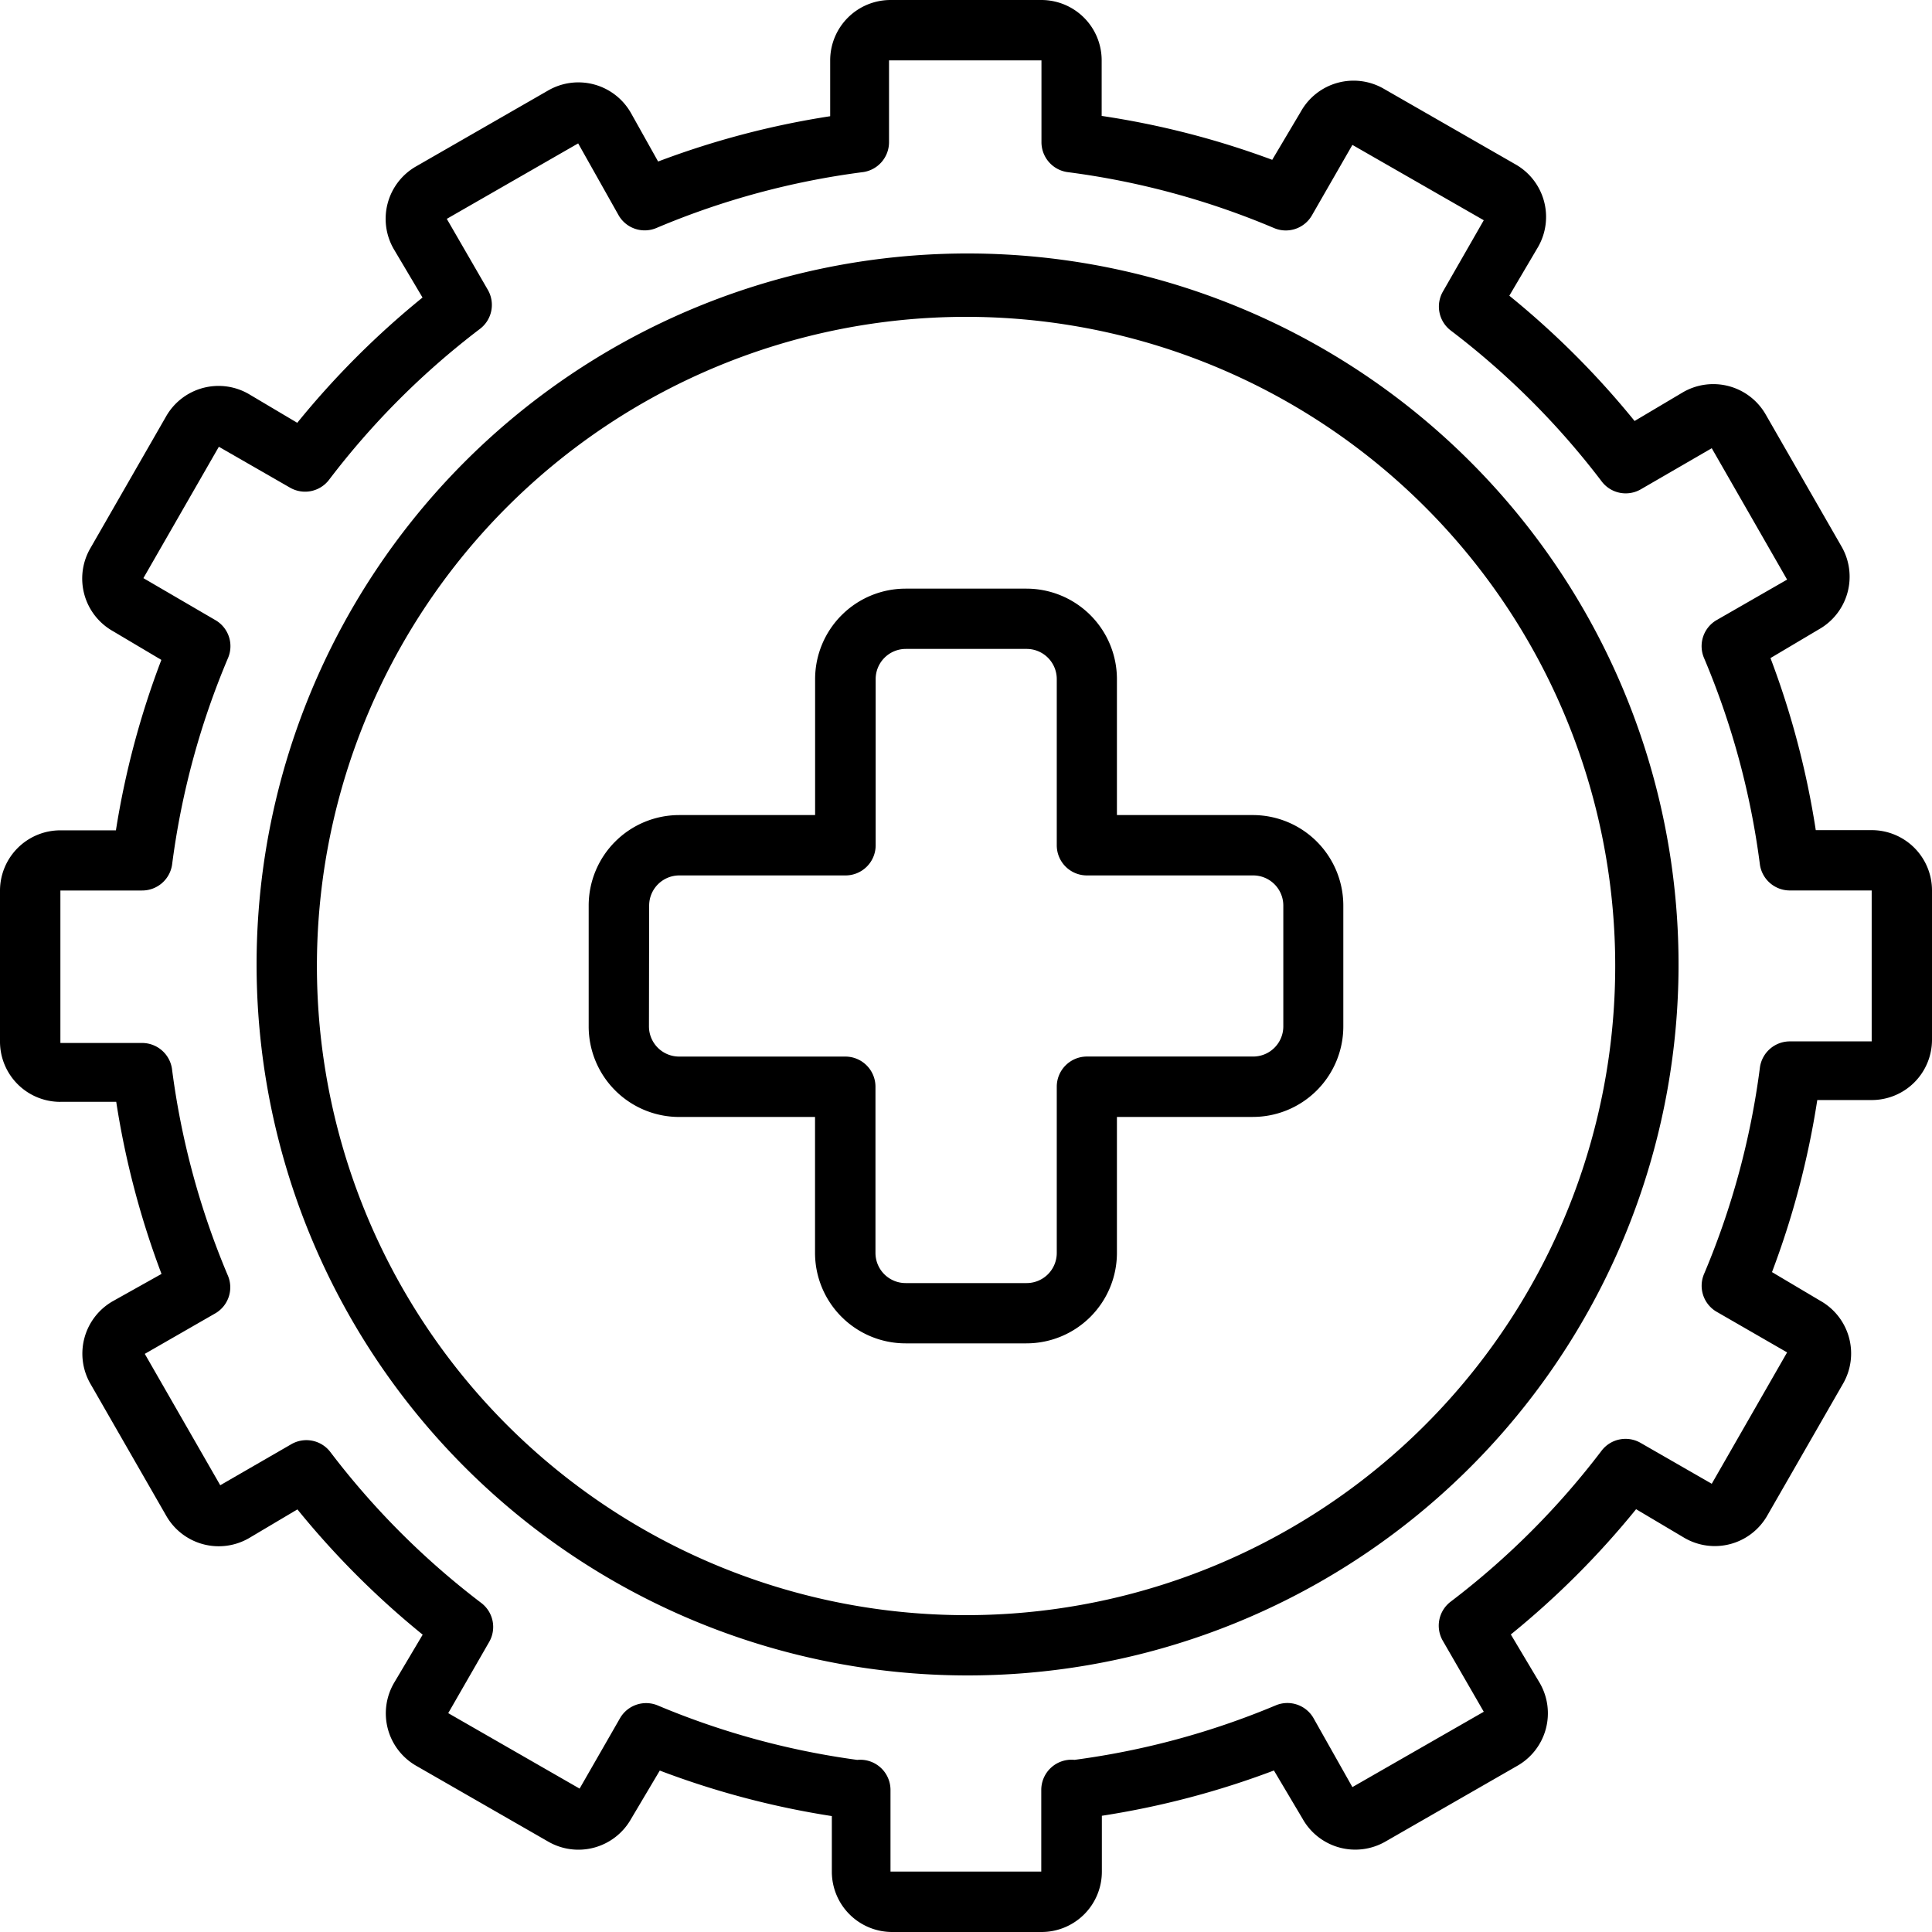 <?xml version="1.0" encoding="UTF-8"?>
<svg xmlns="http://www.w3.org/2000/svg" xmlns:xlink="http://www.w3.org/1999/xlink" width="50" height="50" viewBox="0 0 50 50">
  <defs>
    <clipPath id="clip-path">
      <rect id="Rectangle_8930" data-name="Rectangle 8930" width="50" height="50" transform="translate(240 28)" fill="#fff" stroke="#707070" stroke-width="1"></rect>
    </clipPath>
  </defs>
  <g id="Mask_Group_3072" data-name="Mask Group 3072" transform="translate(-240 -28)" clip-path="url(#clip-path)">
    <g id="Group_46604" data-name="Group 46604" transform="translate(240 28)">
      <path id="Path_74137" data-name="Path 74137" d="M1.563,28.515H3.008A22.063,22.063,0,0,0,4.18,32.969l-1.25.7a1.563,1.563,0,0,0-.586,2.15l1.953,3.4a1.564,1.564,0,0,0,2.15.586l1.25-.742a22.123,22.123,0,0,0,3.242,3.242l-.742,1.25a1.564,1.564,0,0,0,.586,2.15l3.4,1.953a1.564,1.564,0,0,0,2.15-.586l.742-1.25A22.068,22.068,0,0,0,21.528,47v1.445A1.561,1.561,0,0,0,23.086,50h3.867a1.561,1.561,0,0,0,1.563-1.562V46.992a22.062,22.062,0,0,0,4.453-1.172l.742,1.25a1.563,1.563,0,0,0,2.15.586l3.4-1.953a1.564,1.564,0,0,0,.586-2.15L39.1,42.3a22.122,22.122,0,0,0,3.242-3.242l1.25.742a1.563,1.563,0,0,0,2.15-.586l1.953-3.4a1.564,1.564,0,0,0-.586-2.15l-1.25-.742a22.068,22.068,0,0,0,1.172-4.453h1.407A1.56,1.56,0,0,0,50,26.914V23.046a1.561,1.561,0,0,0-1.562-1.562H46.992a22.063,22.063,0,0,0-1.172-4.453l1.25-.742a1.564,1.564,0,0,0,.586-2.15l-1.953-3.4a1.564,1.564,0,0,0-2.15-.586l-1.25.742a22.123,22.123,0,0,0-3.242-3.242L39.8,6.4a1.563,1.563,0,0,0-.586-2.15L35.817,2.3a1.563,1.563,0,0,0-2.15.586l-.742,1.25A21.935,21.935,0,0,0,28.511,3V1.563A1.561,1.561,0,0,0,26.953,0H23.047a1.562,1.562,0,0,0-1.562,1.562V3.008A22.062,22.062,0,0,0,17.032,4.18l-.7-1.25a1.564,1.564,0,0,0-2.15-.586L10.779,4.3a1.563,1.563,0,0,0-.586,2.15l.742,1.25a22.123,22.123,0,0,0-3.242,3.242L6.443,10.2a1.563,1.563,0,0,0-2.15.586l-1.953,3.4a1.563,1.563,0,0,0,.586,2.15l1.25.742A21.965,21.965,0,0,0,3,21.489H1.563A1.562,1.562,0,0,0,0,23.047v3.906a1.56,1.56,0,0,0,1.562,1.563Zm0-5.469H3.672a.783.783,0,0,0,.781-.664A20.411,20.411,0,0,1,5.9,17.032a.779.779,0,0,0-.313-.976L3.711,14.962l1.953-3.4L7.5,12.617a.78.78,0,0,0,1.016-.2,20.442,20.442,0,0,1,3.906-3.906.779.779,0,0,0,.2-1.015L11.563,5.664l3.4-1.953,1.055,1.875a.779.779,0,0,0,.976.312,20.411,20.411,0,0,1,5.35-1.445.783.783,0,0,0,.664-.781V1.562h3.945V3.671a.783.783,0,0,0,.664.782A20.411,20.411,0,0,1,32.967,5.9a.78.78,0,0,0,.977-.312L35,3.75,38.4,5.7,37.346,7.539a.779.779,0,0,0,.2,1.015,20.442,20.442,0,0,1,3.907,3.907.78.78,0,0,0,1.015.2L44.3,11.6,46.25,15l-1.836,1.055a.78.78,0,0,0-.313.976,20.412,20.412,0,0,1,1.446,5.35.783.783,0,0,0,.782.664h2.11v3.906h-2.11a.783.783,0,0,0-.781.664,20.41,20.41,0,0,1-1.445,5.35.779.779,0,0,0,.312.977L46.25,35,44.3,38.4l-1.836-1.055a.78.78,0,0,0-1.016.2,20.442,20.442,0,0,1-3.906,3.907.78.78,0,0,0-.2,1.015L38.4,44.3,35,46.25l-1.015-1.8a.78.78,0,0,0-.977-.312,20.389,20.389,0,0,1-5.2,1.407.782.782,0,0,0-.86.782v2.109H23.046V46.327a.782.782,0,0,0-.86-.781,20.362,20.362,0,0,1-5.156-1.406.78.78,0,0,0-.976.313L15,46.289l-3.4-1.953L12.656,42.5a.779.779,0,0,0-.2-1.015,20.442,20.442,0,0,1-3.906-3.906.779.779,0,0,0-1.016-.2L5.7,38.438l-1.953-3.4,1.836-1.055a.779.779,0,0,0,.312-.977,20.412,20.412,0,0,1-1.445-5.35.783.783,0,0,0-.781-.664H1.563Z"></path>
      <path id="Path_74138" data-name="Path 74138" d="M25,43.36A18.4,18.4,0,1,0,12.029,37.97,18.4,18.4,0,0,0,25,43.36ZM25,8.2a16.8,16.8,0,1,1-11.877,4.92A16.8,16.8,0,0,1,25,8.2Z"></path>
      <path id="Path_74139" data-name="Path 74139" d="M17.578,28.906h3.515v3.516a2.343,2.343,0,0,0,2.344,2.344h3.125a2.343,2.343,0,0,0,2.344-2.343V28.906h3.515a2.343,2.343,0,0,0,2.344-2.344V23.438a2.343,2.343,0,0,0-2.344-2.344H28.906V17.578a2.343,2.343,0,0,0-2.343-2.344H23.438a2.343,2.343,0,0,0-2.343,2.345v3.515H17.578a2.343,2.343,0,0,0-2.343,2.344v3.125a2.343,2.343,0,0,0,2.344,2.344ZM16.8,23.437a.781.781,0,0,1,.781-.781h4.3a.78.78,0,0,0,.781-.781v-4.3a.781.781,0,0,1,.781-.781h3.125a.78.78,0,0,1,.781.781v4.3a.78.78,0,0,0,.781.781h4.3a.78.78,0,0,1,.782.781v3.125a.78.78,0,0,1-.782.781h-4.3a.781.781,0,0,0-.781.781v4.3a.78.78,0,0,1-.781.782H23.438a.781.781,0,0,1-.781-.781v-4.3a.78.78,0,0,0-.781-.781h-4.3a.781.781,0,0,1-.781-.781Z"></path>
    </g>
  </g>
</svg>

